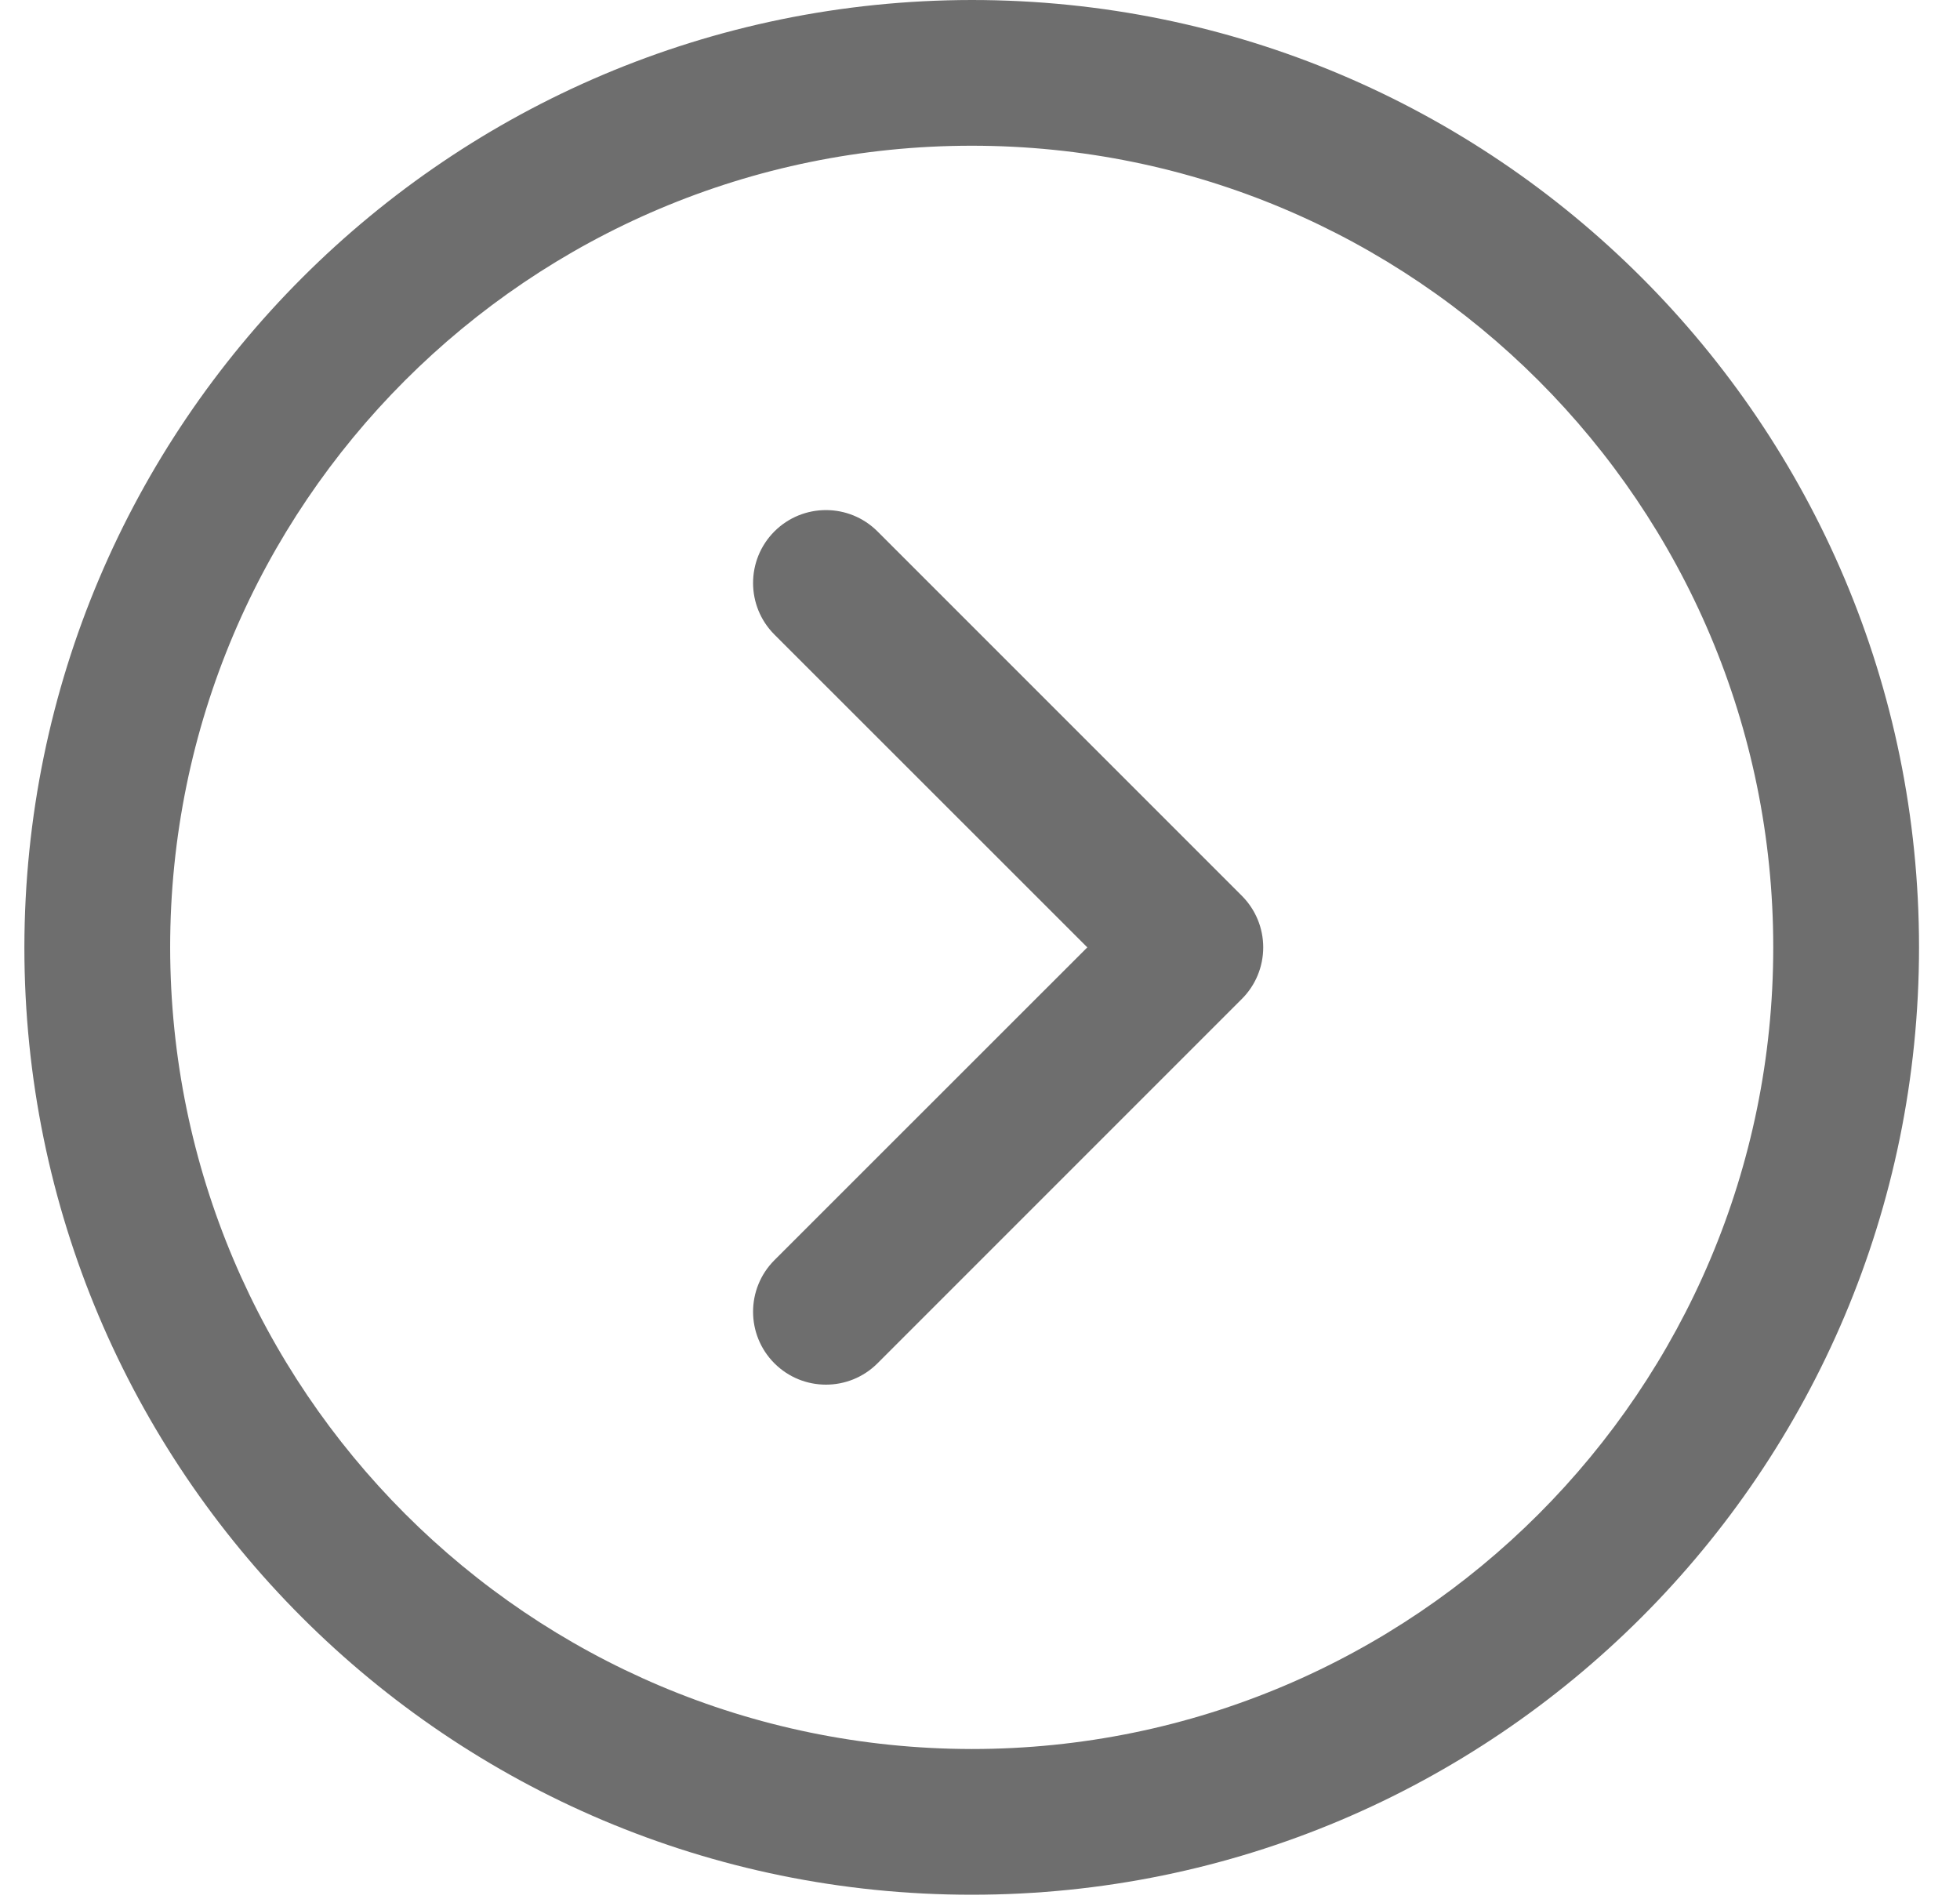 <svg width="32" height="31" viewBox="0 0 32 31" fill="none" xmlns="http://www.w3.org/2000/svg">
<path d="M15.865 3.8147e-06C24.406 3.8147e-06 31.331 6.924 31.331 15.466C31.331 24.008 24.406 30.932 15.865 30.932C7.323 30.932 0.398 24.008 0.398 15.466C0.407 6.928 7.327 0.009 15.865 3.8147e-06ZM15.865 28.553C23.092 28.553 28.951 22.694 28.951 15.466C28.951 8.239 23.092 2.379 15.865 2.379C8.637 2.379 2.778 8.239 2.778 15.466C2.786 22.69 8.64 28.545 15.865 28.553ZM12.643 10.359L17.752 15.466L12.643 20.573C12.179 21.038 12.179 21.791 12.643 22.256C13.108 22.721 13.862 22.721 14.327 22.256L20.275 16.308C20.499 16.085 20.624 15.782 20.624 15.466C20.624 15.15 20.499 14.848 20.275 14.624L14.327 8.676C13.862 8.211 13.108 8.211 12.643 8.676C12.179 9.141 12.179 9.894 12.643 10.359Z" fill="#6E6E6E"/>
</svg>
